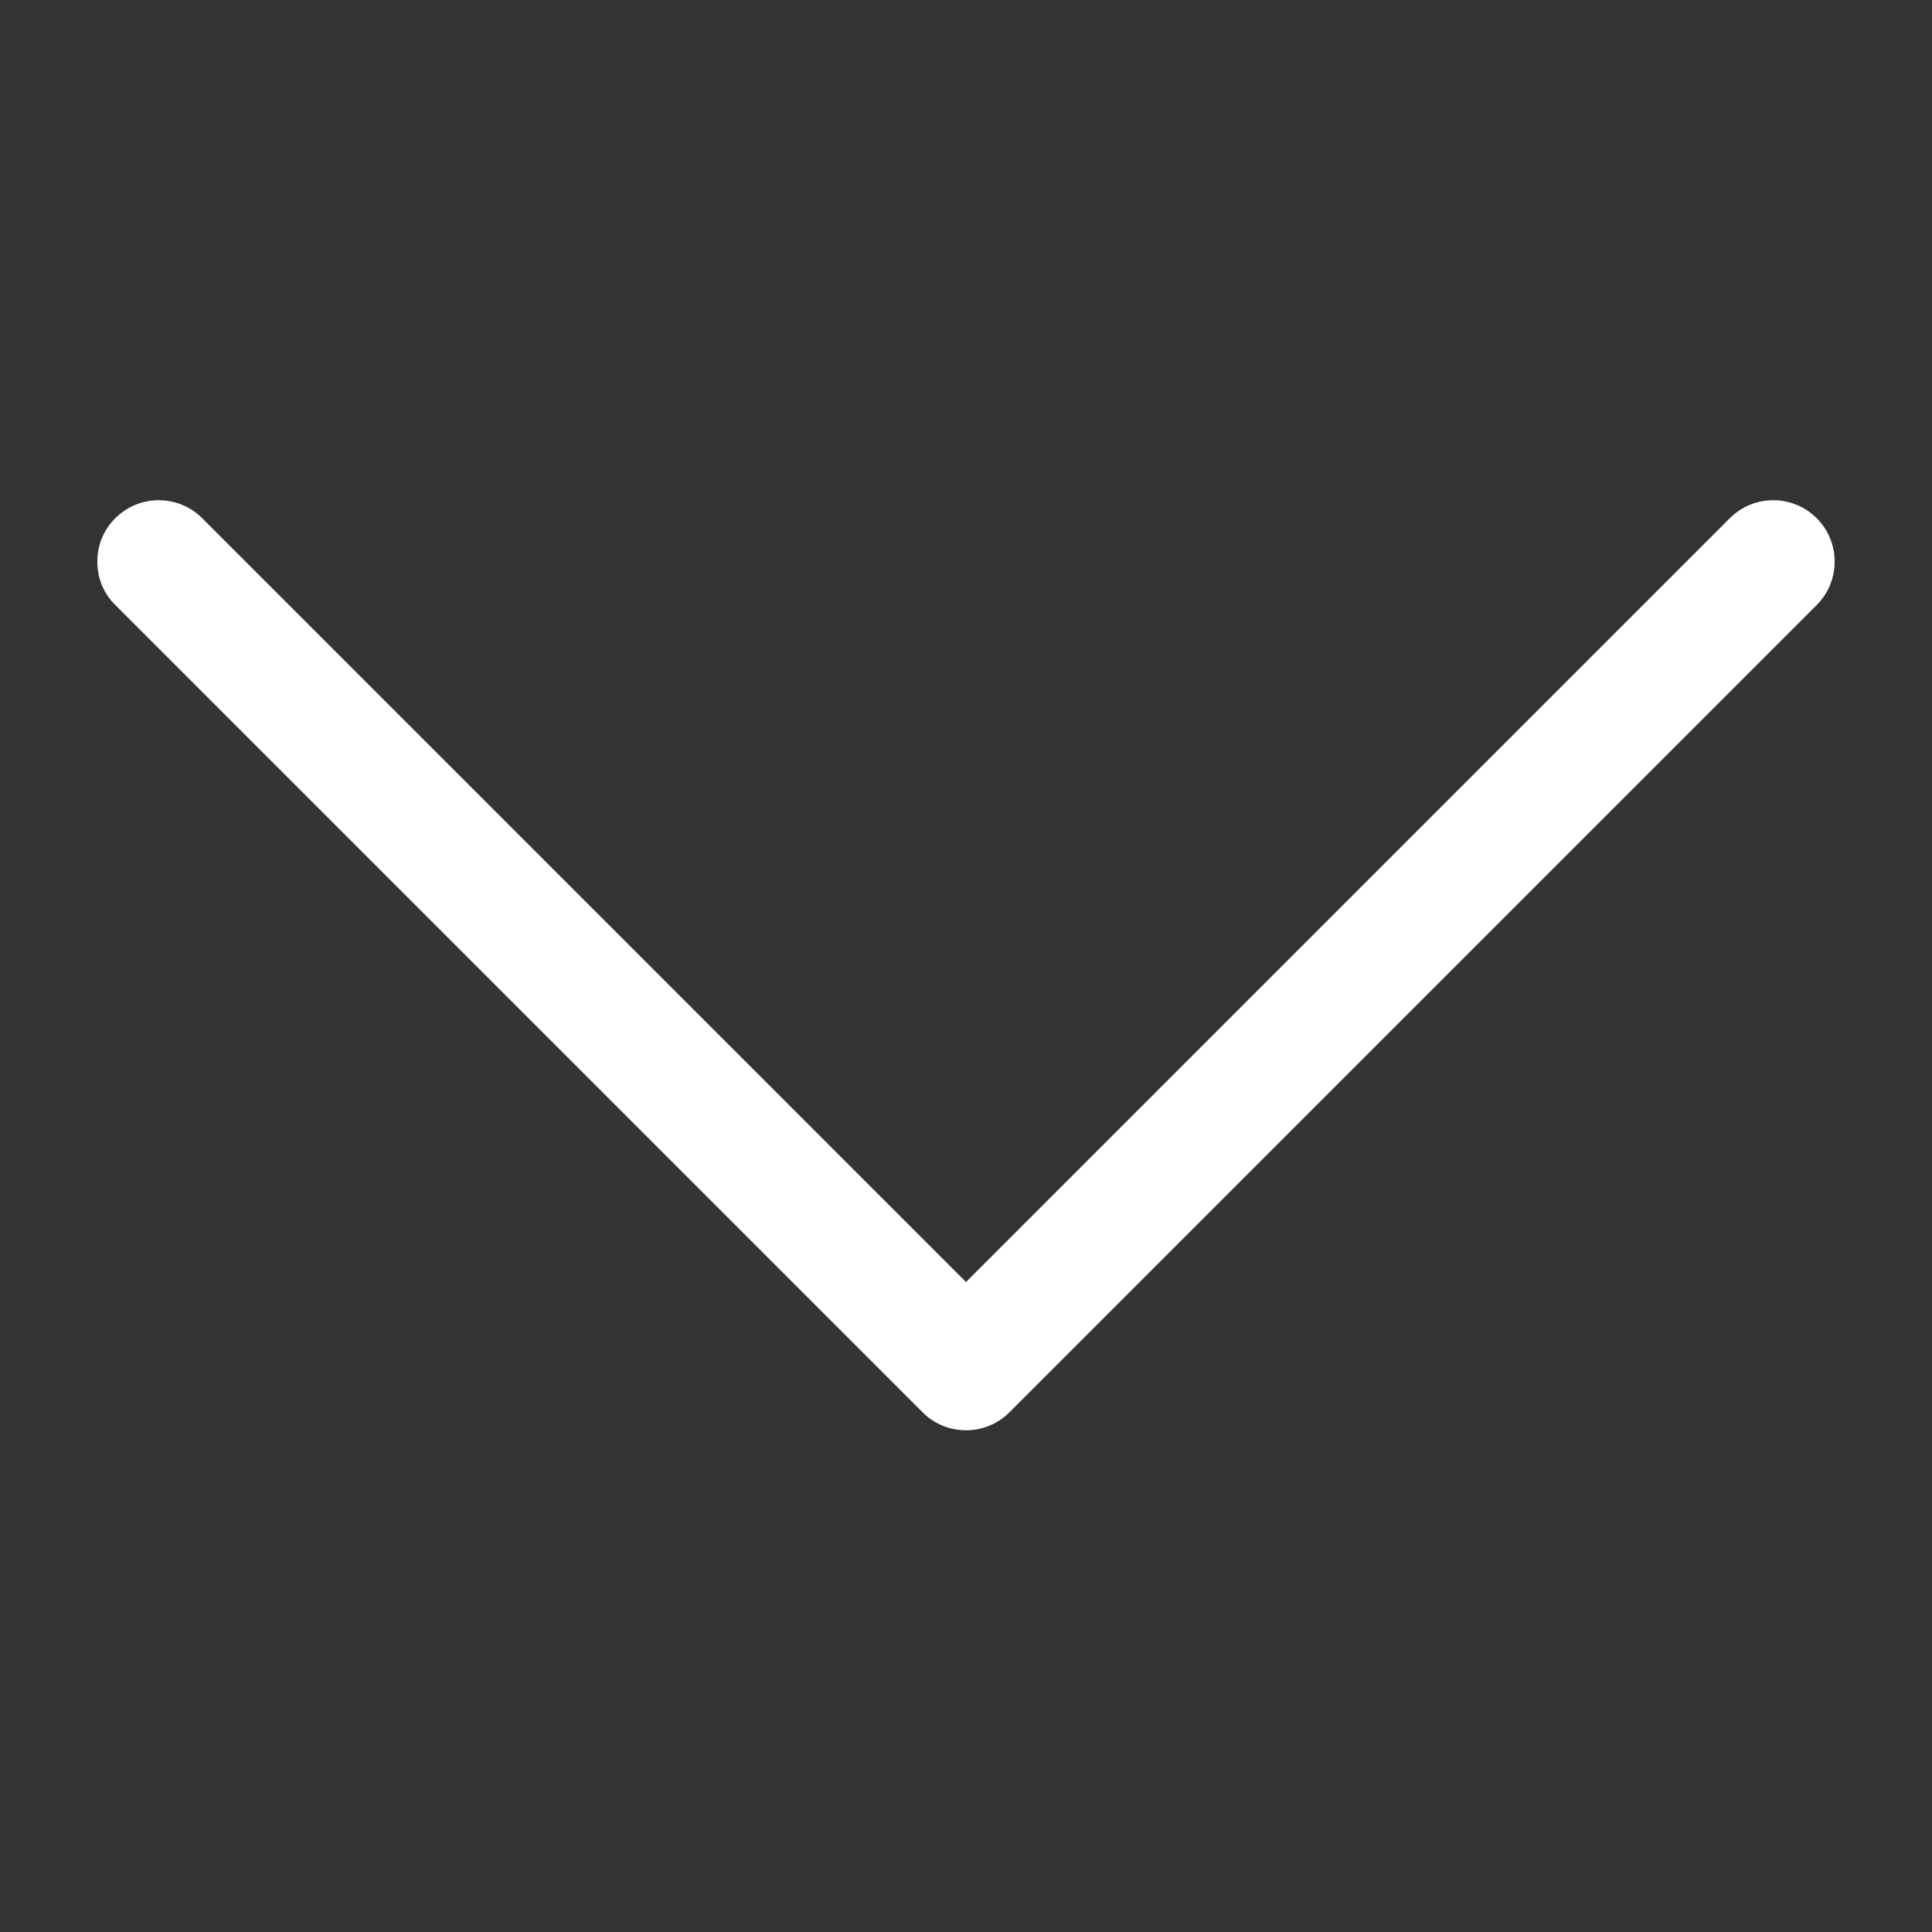 <?xml version="1.0" encoding="UTF-8"?> <svg xmlns="http://www.w3.org/2000/svg" width="129" height="129" viewBox="0 0 129 129" fill="none"><rect x="0" y="0" width="129" height="129" fill="#333333" stroke="none"/> <path d="M7.7 40.4C6.9 39.6 6.5 38.6 6.5 37.5C6.5 36.4 6.9 35.4 7.7 34.6C9.3 33 11.9 33 13.5 34.6L64.5 85.6L115.5 34.6C117.1 33 119.7 33 121.3 34.6C122.9 36.2 122.9 38.8 121.3 40.4L67.4 94.3C65.8 95.9 63.2 95.9 61.6 94.3L7.7 40.4Z" fill="white"></path> </svg> 